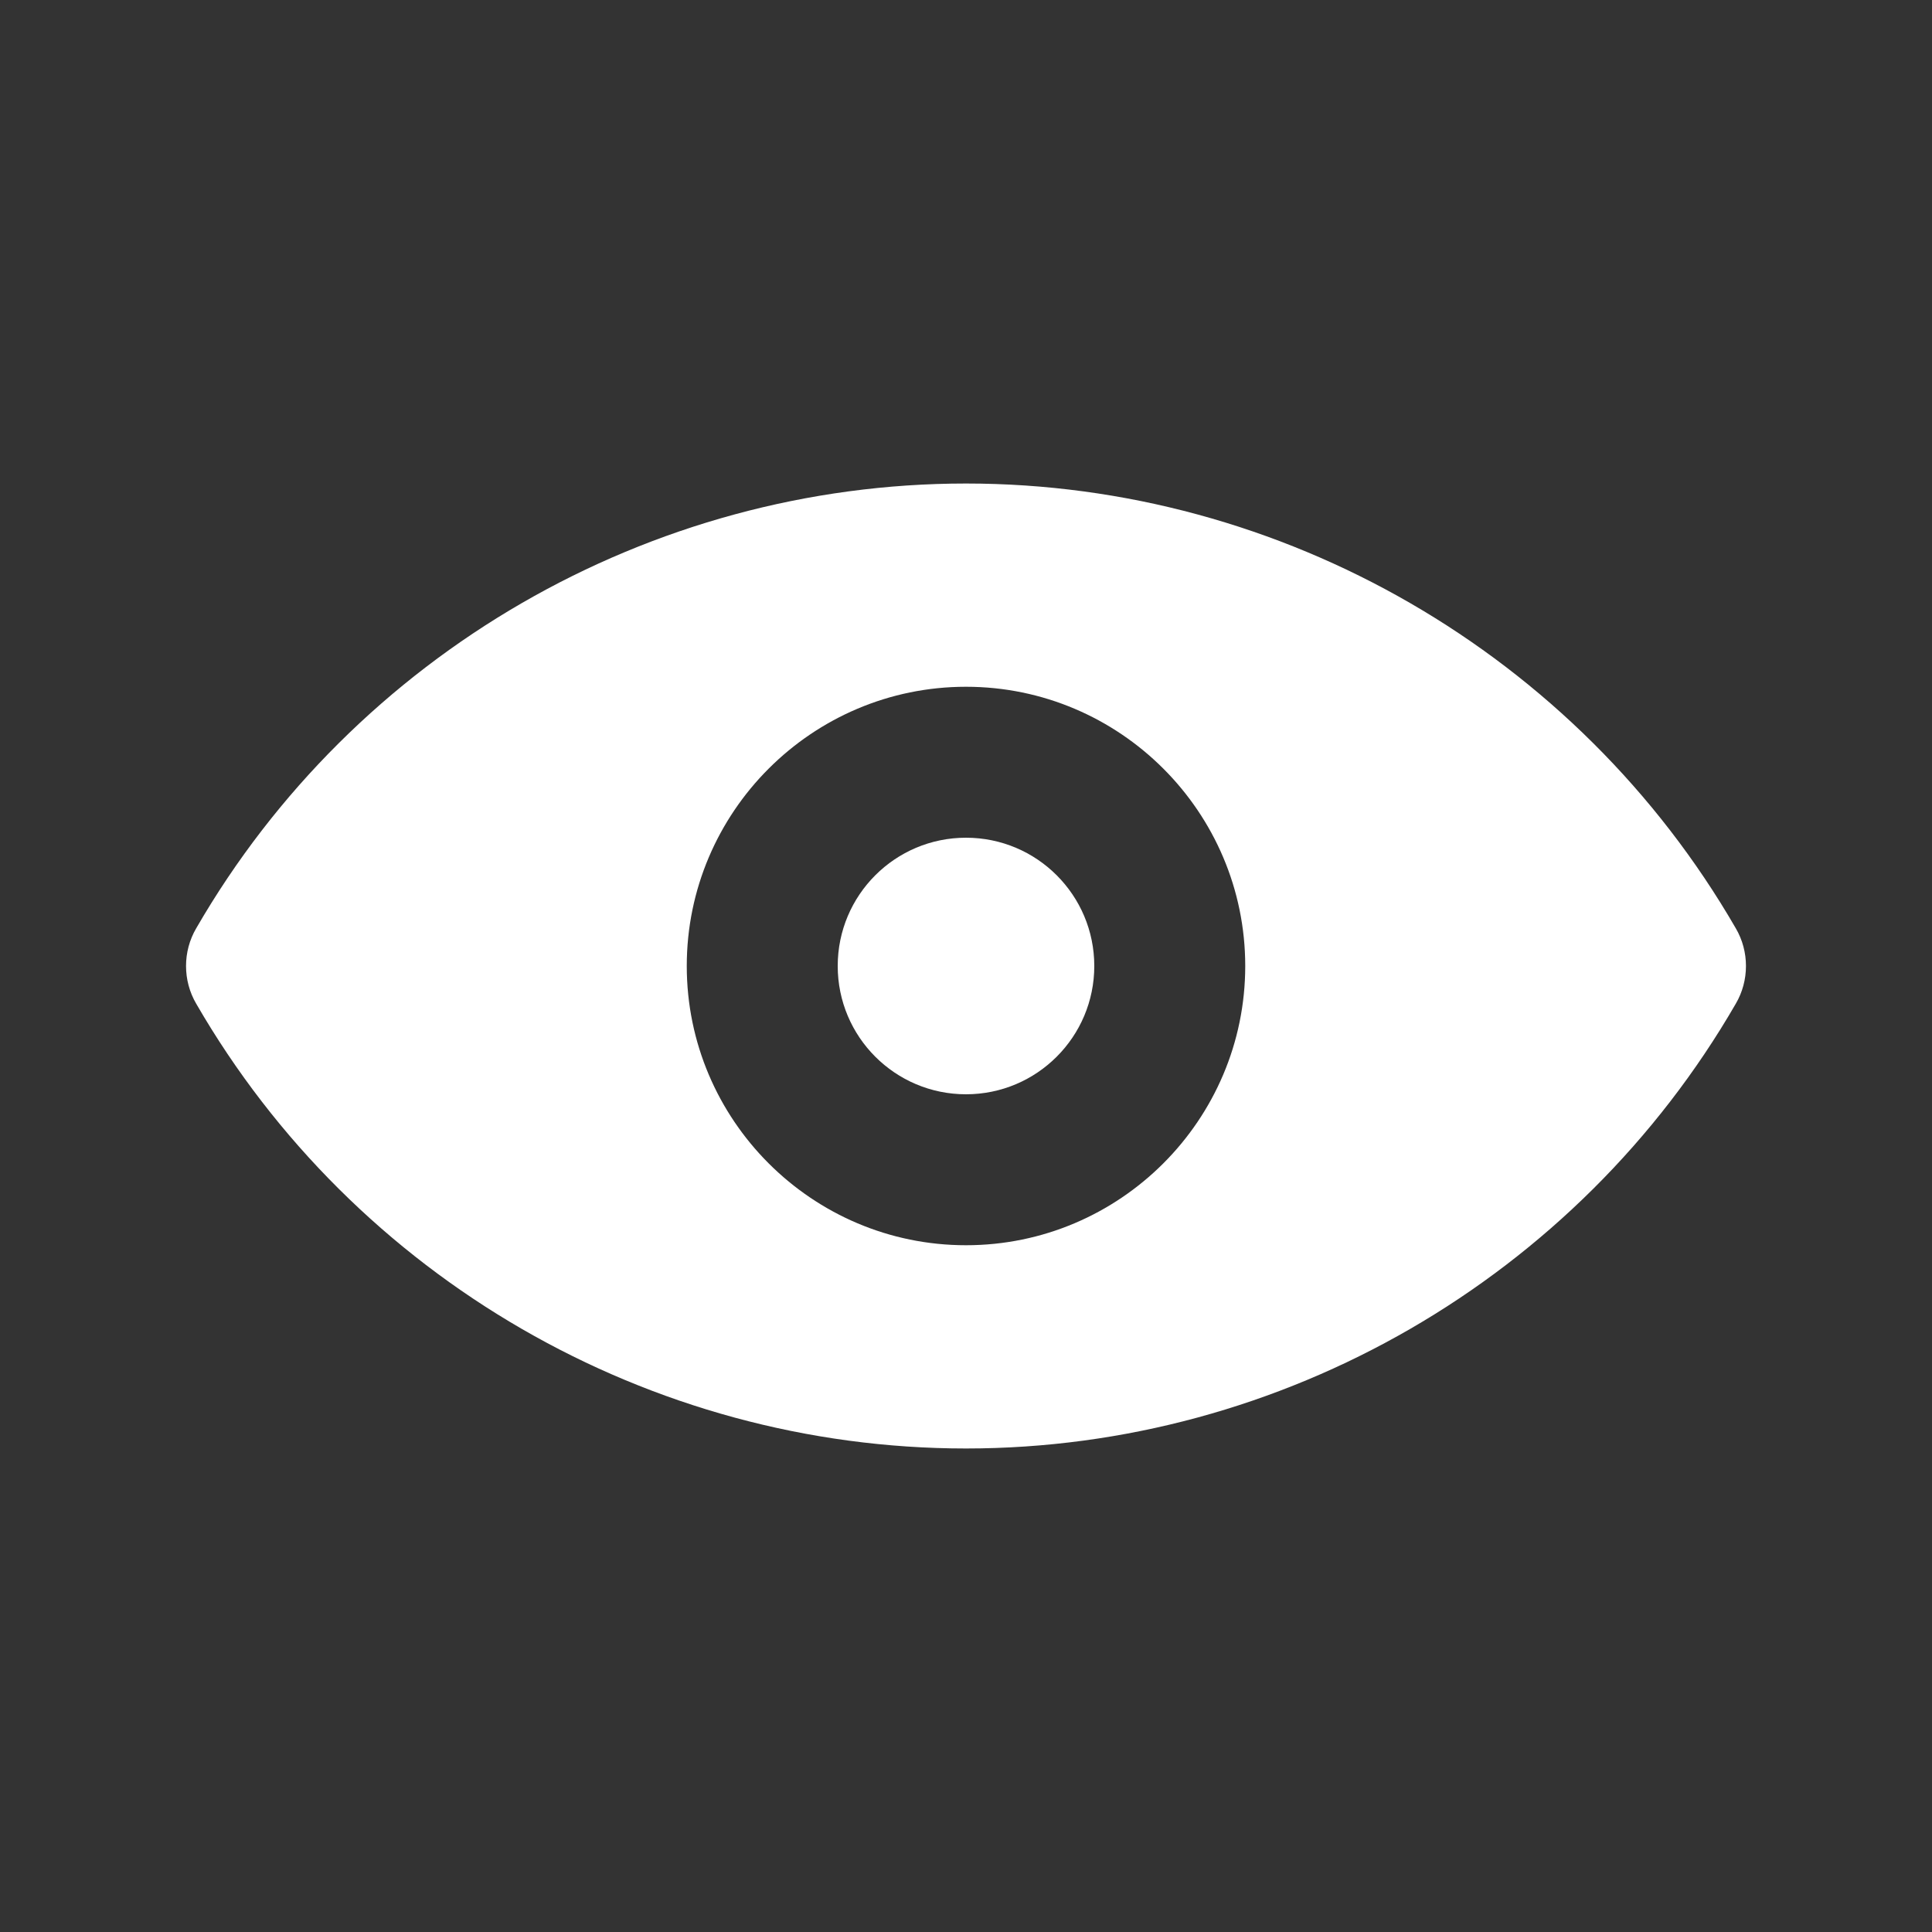 <svg width="60" height="60" viewBox="0 0 60 60" fill="none" xmlns="http://www.w3.org/2000/svg">
<rect x="0" y="0" width="60" height="60" fill="#333333" stroke="none"/>
<path d="M30 33.984C32.2 33.984 33.984 32.2 33.984 30C33.984 27.799 32.2 26.016 30 26.016C27.799 26.016 26.016 27.799 26.016 30C26.016 32.2 27.799 33.984 30 33.984Z" fill="white"/>
<path d="M30 15.016C20.172 15.016 11.016 20.312 6.094 28.828C5.672 29.547 5.672 30.453 6.094 31.172C11.016 39.688 20.172 44.984 30 44.984C39.828 44.984 48.984 39.688 53.906 31.172C54.328 30.453 54.328 29.547 53.906 28.828C48.984 20.312 39.828 15.016 30 15.016ZM30 38.672C25.219 38.672 21.328 34.781 21.328 30C21.328 25.219 25.219 21.328 30 21.328C34.781 21.328 38.672 25.219 38.672 30C38.672 34.781 34.781 38.672 30 38.672Z" fill="white"/>
</svg>
